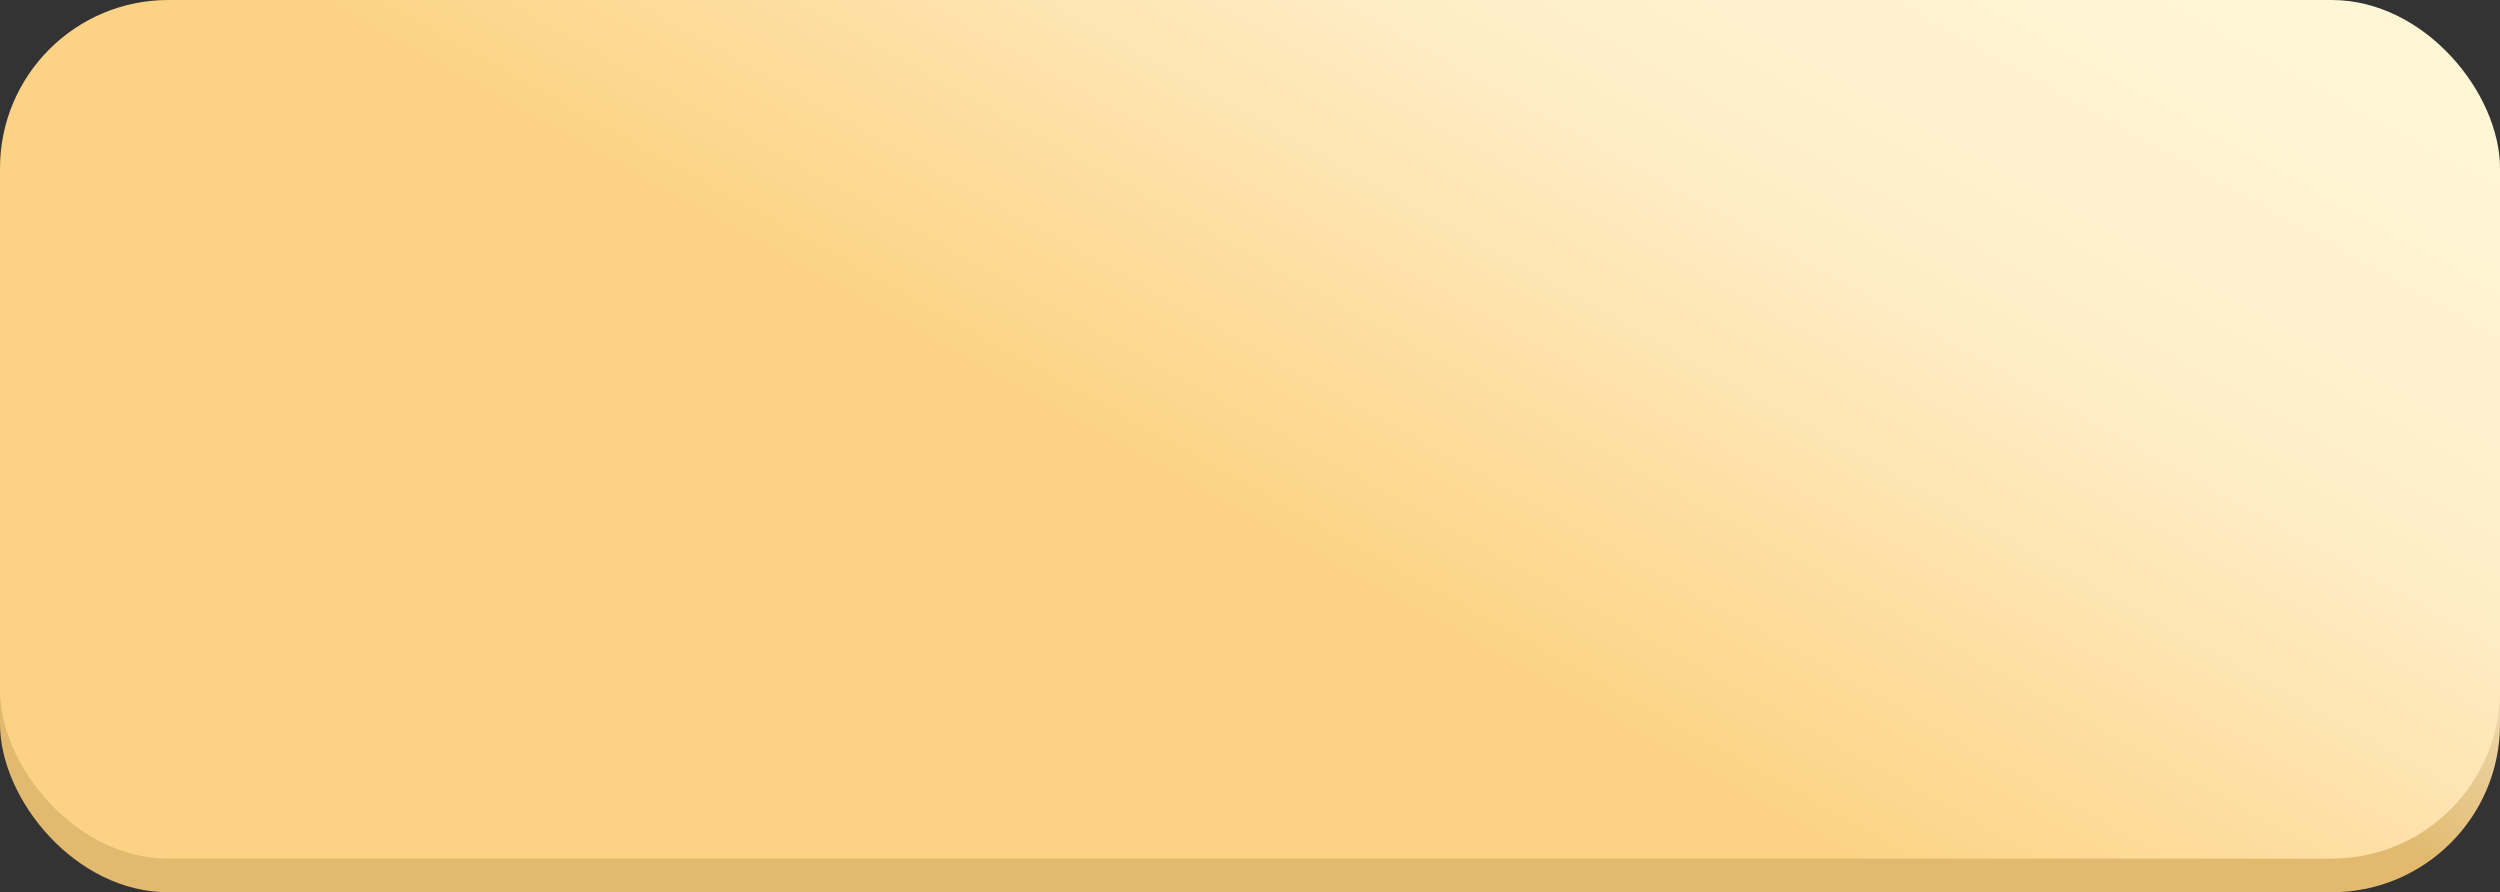 <?xml version="1.0" encoding="UTF-8"?> <svg xmlns="http://www.w3.org/2000/svg" width="297" height="106" viewBox="0 0 297 106" fill="none"><rect x="0" y="0" width="297" height="106" fill="#333333" stroke="none"/> <rect y="5" width="297" height="101" rx="20" fill="url(#paint0_linear_267_73)"></rect> <rect width="297" height="102" rx="20" fill="url(#paint1_linear_267_73)"></rect> <defs> <linearGradient id="paint0_linear_267_73" x1="148.5" y1="5" x2="201.087" y2="-70.064" gradientUnits="userSpaceOnUse"> <stop offset="0.008" stop-color="#E1BA6F"></stop> <stop offset="0.516" stop-color="white"></stop> <stop offset="1" stop-color="#FFF6D6"></stop> </linearGradient> <linearGradient id="paint1_linear_267_73" x1="133.682" y1="60.659" x2="208.479" y2="-73.38" gradientUnits="userSpaceOnUse"> <stop offset="0.038" stop-color="#FCD384"></stop> <stop offset="0.447" stop-color="#FFEDC7"></stop> <stop offset="0.752" stop-color="#FFF6D6"></stop> </linearGradient> </defs> </svg> 